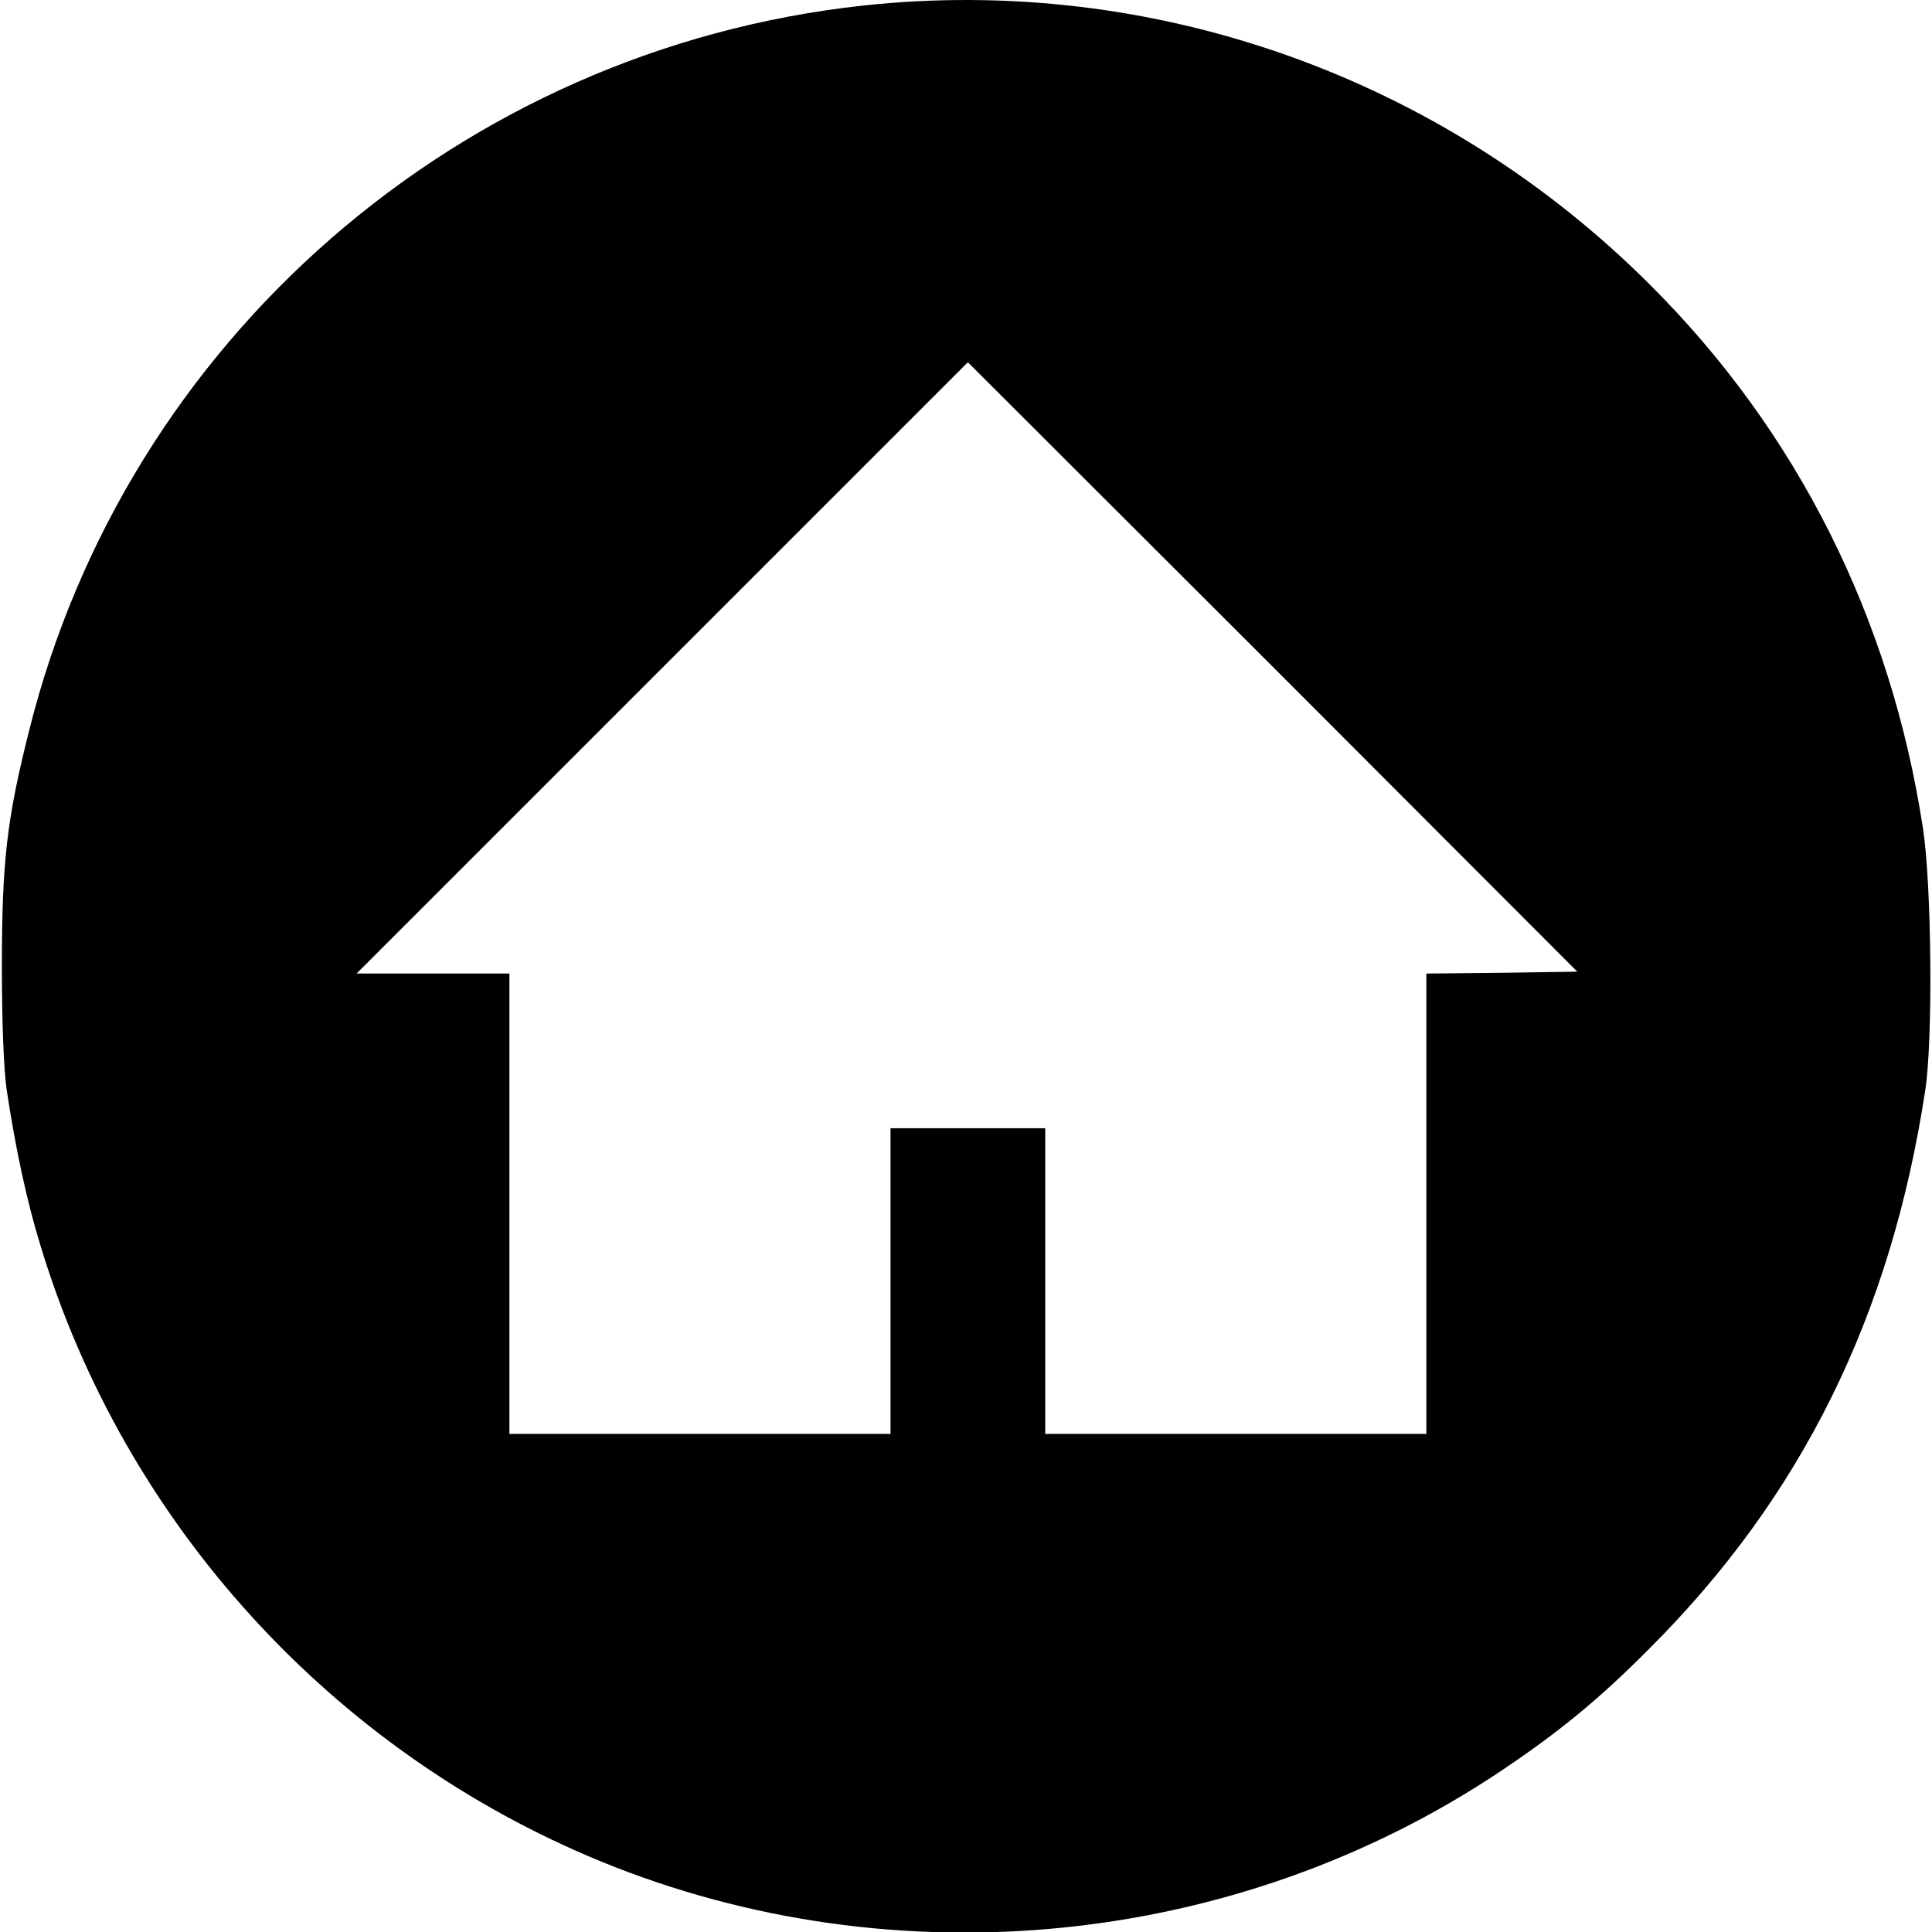 <?xml version="1.0" standalone="no"?>
<!DOCTYPE svg PUBLIC "-//W3C//DTD SVG 20010904//EN"
 "http://www.w3.org/TR/2001/REC-SVG-20010904/DTD/svg10.dtd">
<svg version="1.0" xmlns="http://www.w3.org/2000/svg"
 width="512pt" height="512pt" viewBox="0 0 512 512"
 preserveAspectRatio="xMidYMid meet">
<g transform="translate(0,512) scale(0.1,-0.1)"
fill="#000000" stroke="none">
<path d="M2285 5105 c-1066 -117 -1950 -886 -2208 -1922 -59 -234 -72 -347
-72 -623 0 -150 5 -278 13 -330 23 -153 53 -293 89 -410 223 -737 774 -1342
1488 -1634 779 -318 1682 -227 2380 239 154 103 262 191 395 325 405 404 641
883 732 1480 21 134 17 547 -6 695 -85 557 -333 1051 -722 1439 -552 553
-1320 825 -2089 741z m1695 -2563 l-200 -2 0 -610 0 -610 -505 0 -505 0 0 405
0 405 -205 0 -205 0 0 -405 0 -405 -505 0 -505 0 0 610 0 610 -202 0 -203 0
810 810 810 810 808 -807 807 -808 -200 -3z"/>
</g>
</svg>
